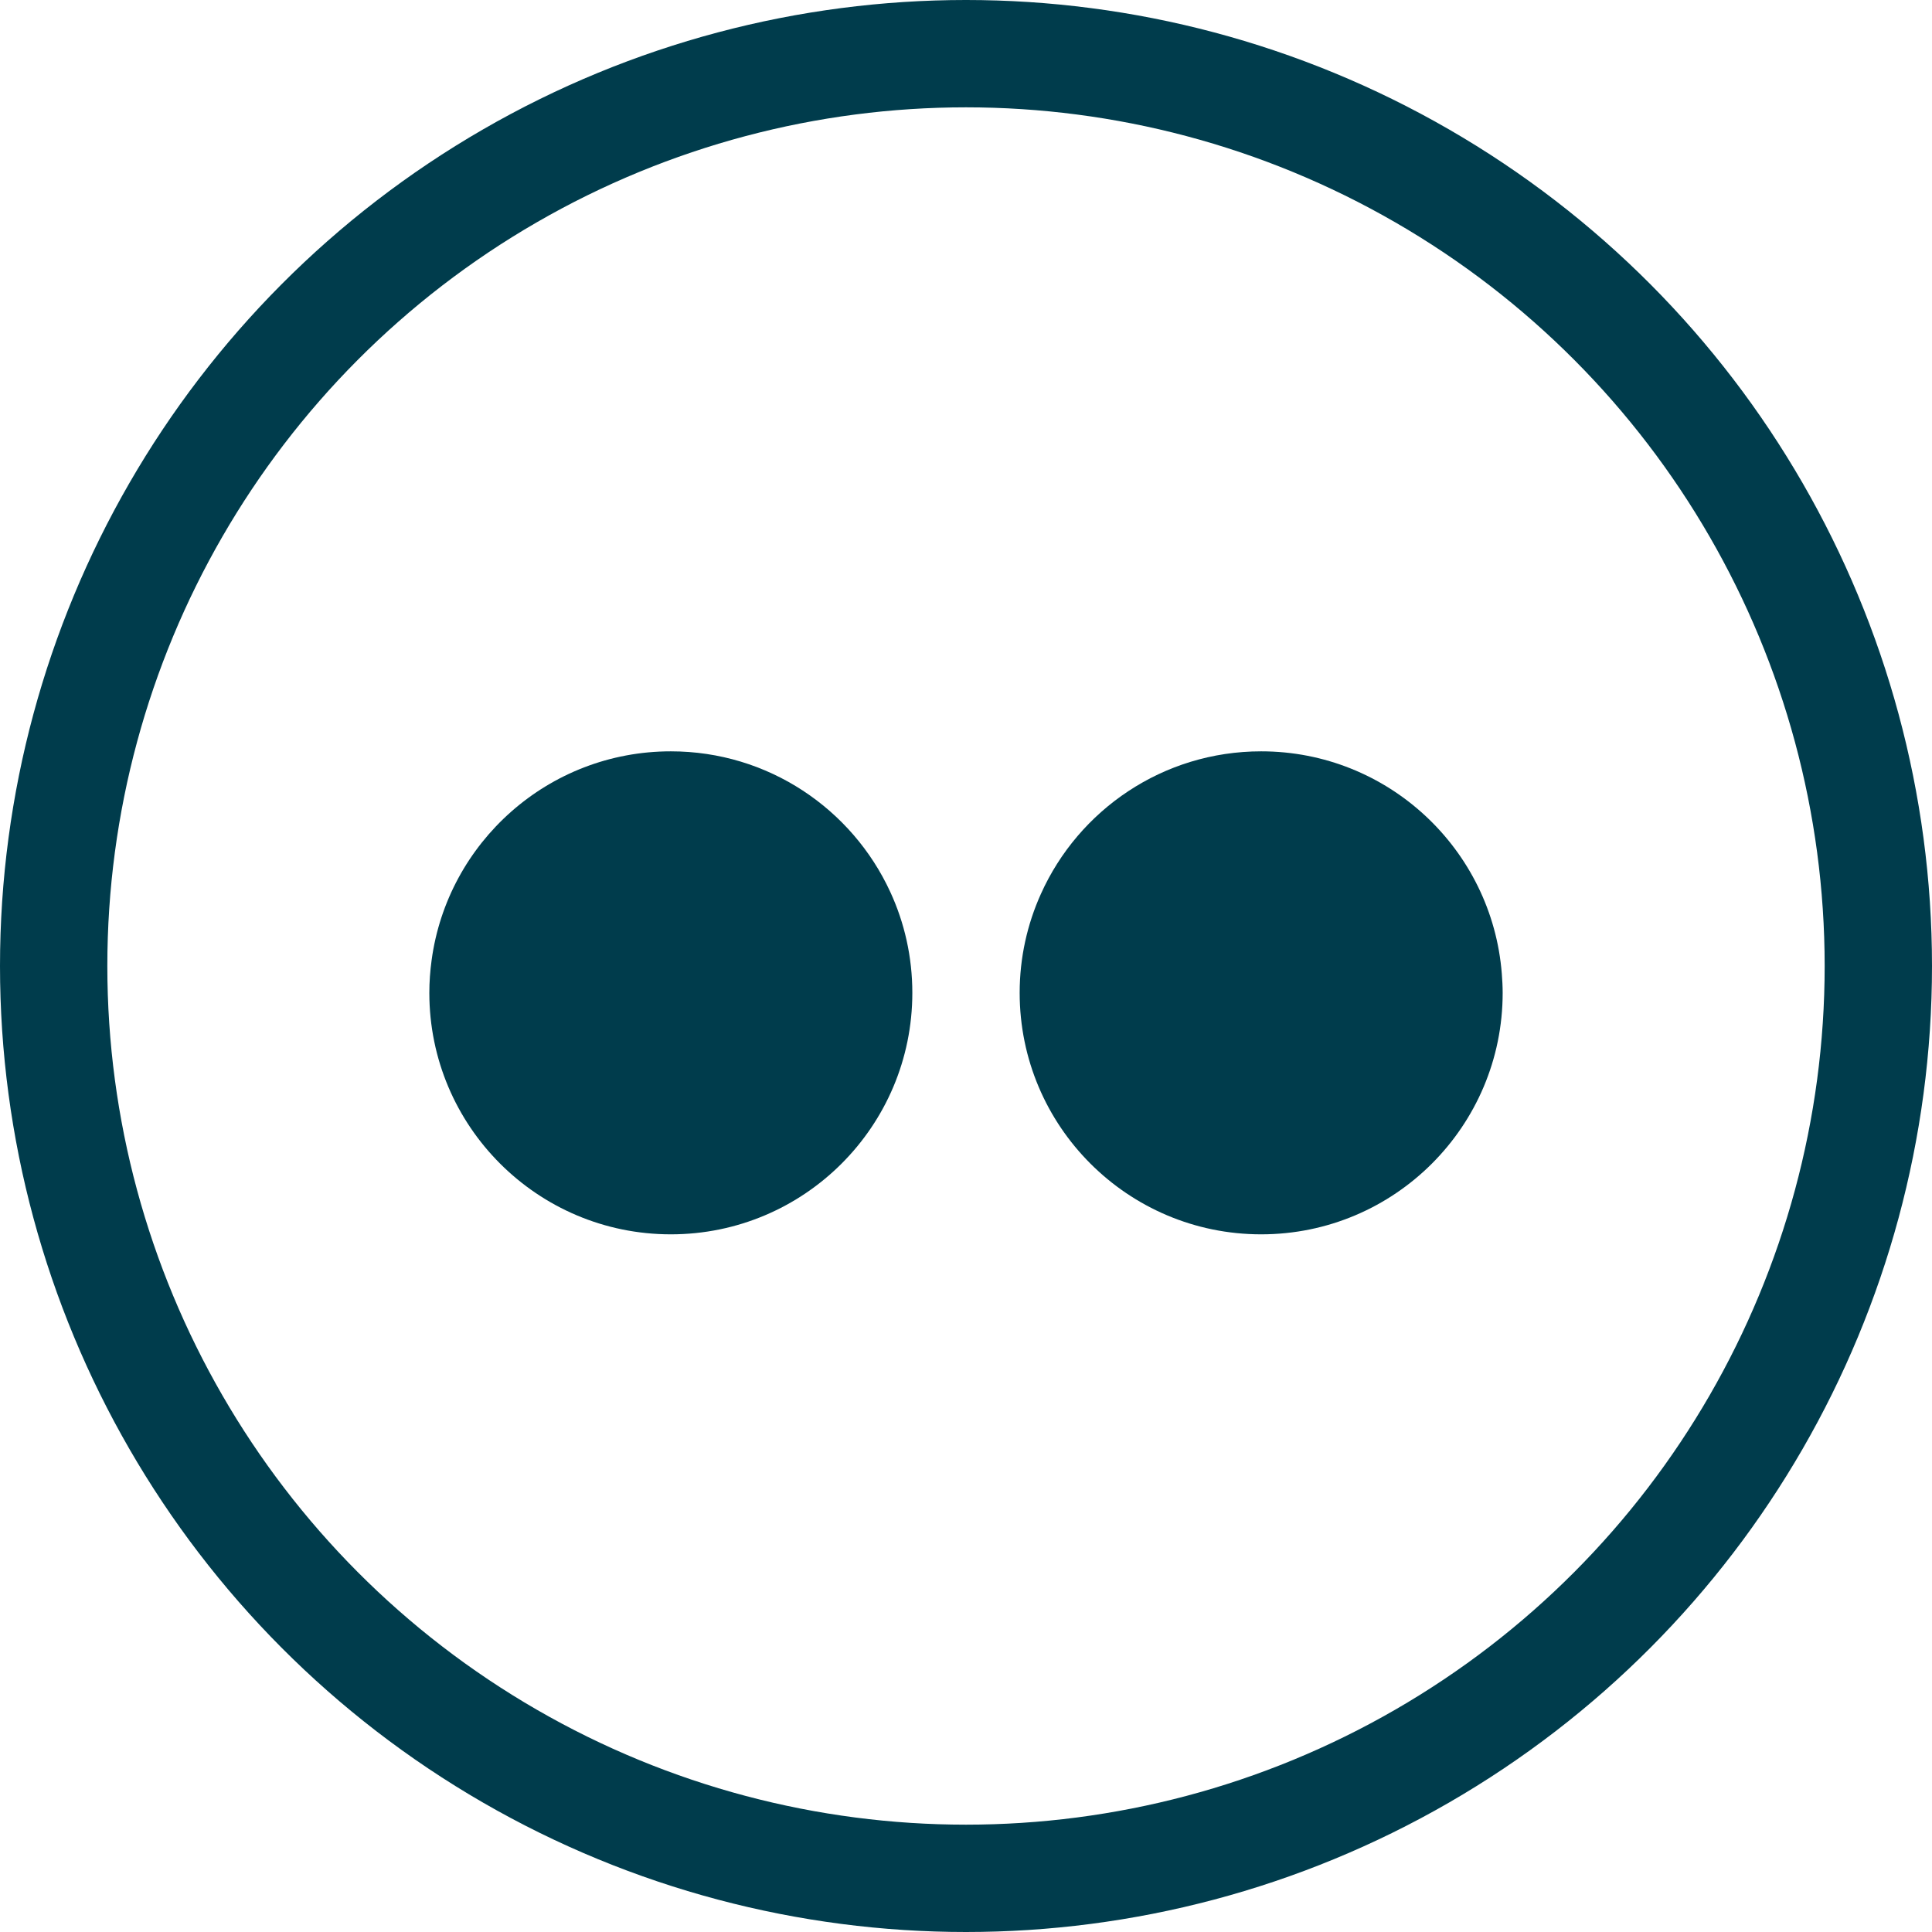 <?xml version="1.0" encoding="UTF-8"?>
<svg width="36px" height="36px" viewBox="0 0 36 36" version="1.1" xmlns="http://www.w3.org/2000/svg" xmlns:xlink="http://www.w3.org/1999/xlink">
    <!-- Generator: Sketch 47.1 (45422) - http://www.bohemiancoding.com/sketch -->
    <title>Flicr_social</title>
    <desc>Created with Sketch.</desc>
    <defs></defs>
    <g id="Symbols" stroke="none" stroke-width="1" fill="none" fill-rule="evenodd">
        <g id="Social_icons" transform="translate(-230, 0)">
            <g id="Group">
                <g id="Flicr_social" transform="translate(230, 0)">
                    <path d="M12.5,14 C10.22,14 8.337,15.697 8.042,17.895 C8.015,18.093 8,18.295 8,18.5 C8,20.985 10.015,23 12.5,23 C14.986,23 17,20.985 17,18.5 C17,17.829 16.853,17.192 16.589,16.62 C15.877,15.074 14.314,14 12.5,14" id="Fill-102" fill="#003C4C"></path>
                    <path d="M27.984,18.143 C27.802,15.825 25.864,14 23.5,14 C21.672,14 20.099,15.091 19.396,16.656 C19.142,17.219 19,17.843 19,18.5 C19,20.985 21.015,23 23.5,23 C25.985,23 28,20.985 28,18.5 C28,18.38 27.993,18.262 27.984,18.143" id="Fill-103" fill="#003C4C"></path>
                    <circle id="Oval-4-Copy-5" stroke="#003C4C" stroke-width="2" cx="18" cy="18" r="17"></circle>
                </g>
            </g>
        </g>
    </g>
</svg>